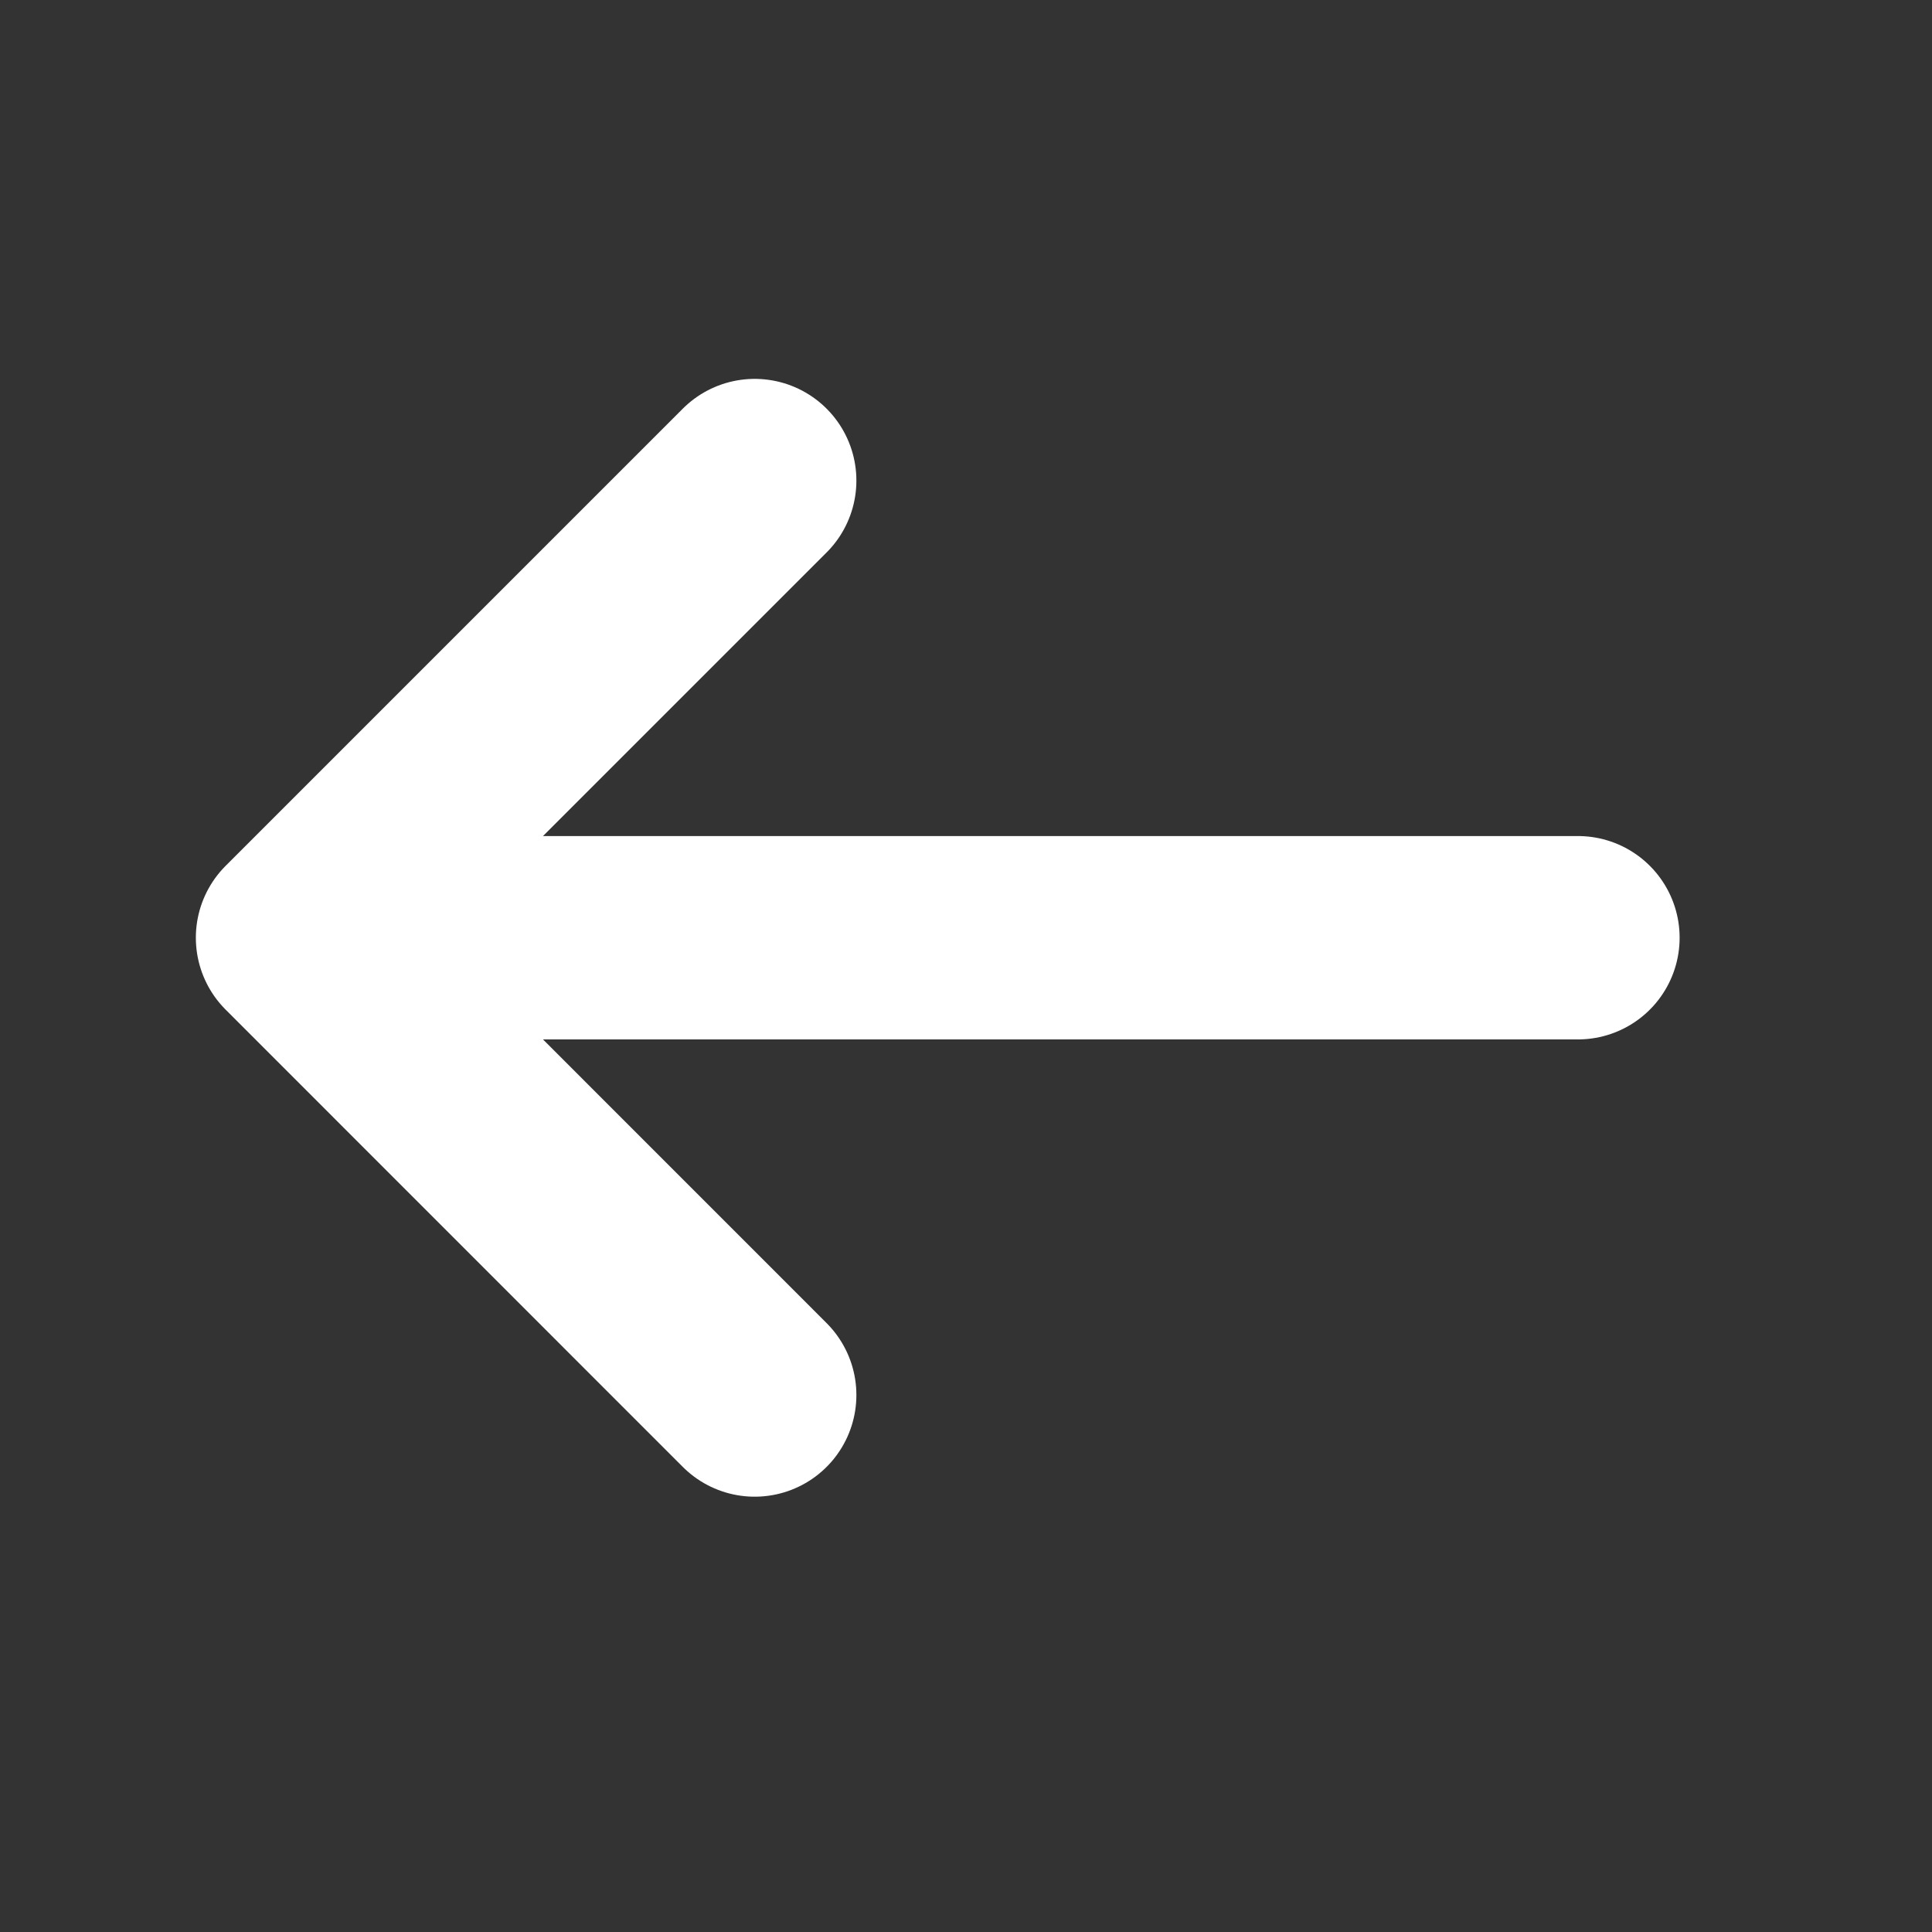 <svg width="19" height="19" viewBox="0 0 19 19" fill="none" xmlns="http://www.w3.org/2000/svg">
<rect x="0" y="0" width="19" height="19" fill="#333333" stroke="none"/>
<path d="M7.422 4.726L2.926 9.222L7.422 13.719" stroke="white" stroke-width="2" stroke-miterlimit="10" stroke-linecap="round" stroke-linejoin="round"/>
<path d="M15.518 9.222H3.052" stroke="white" stroke-width="2" stroke-miterlimit="10" stroke-linecap="round" stroke-linejoin="round"/>
</svg>

